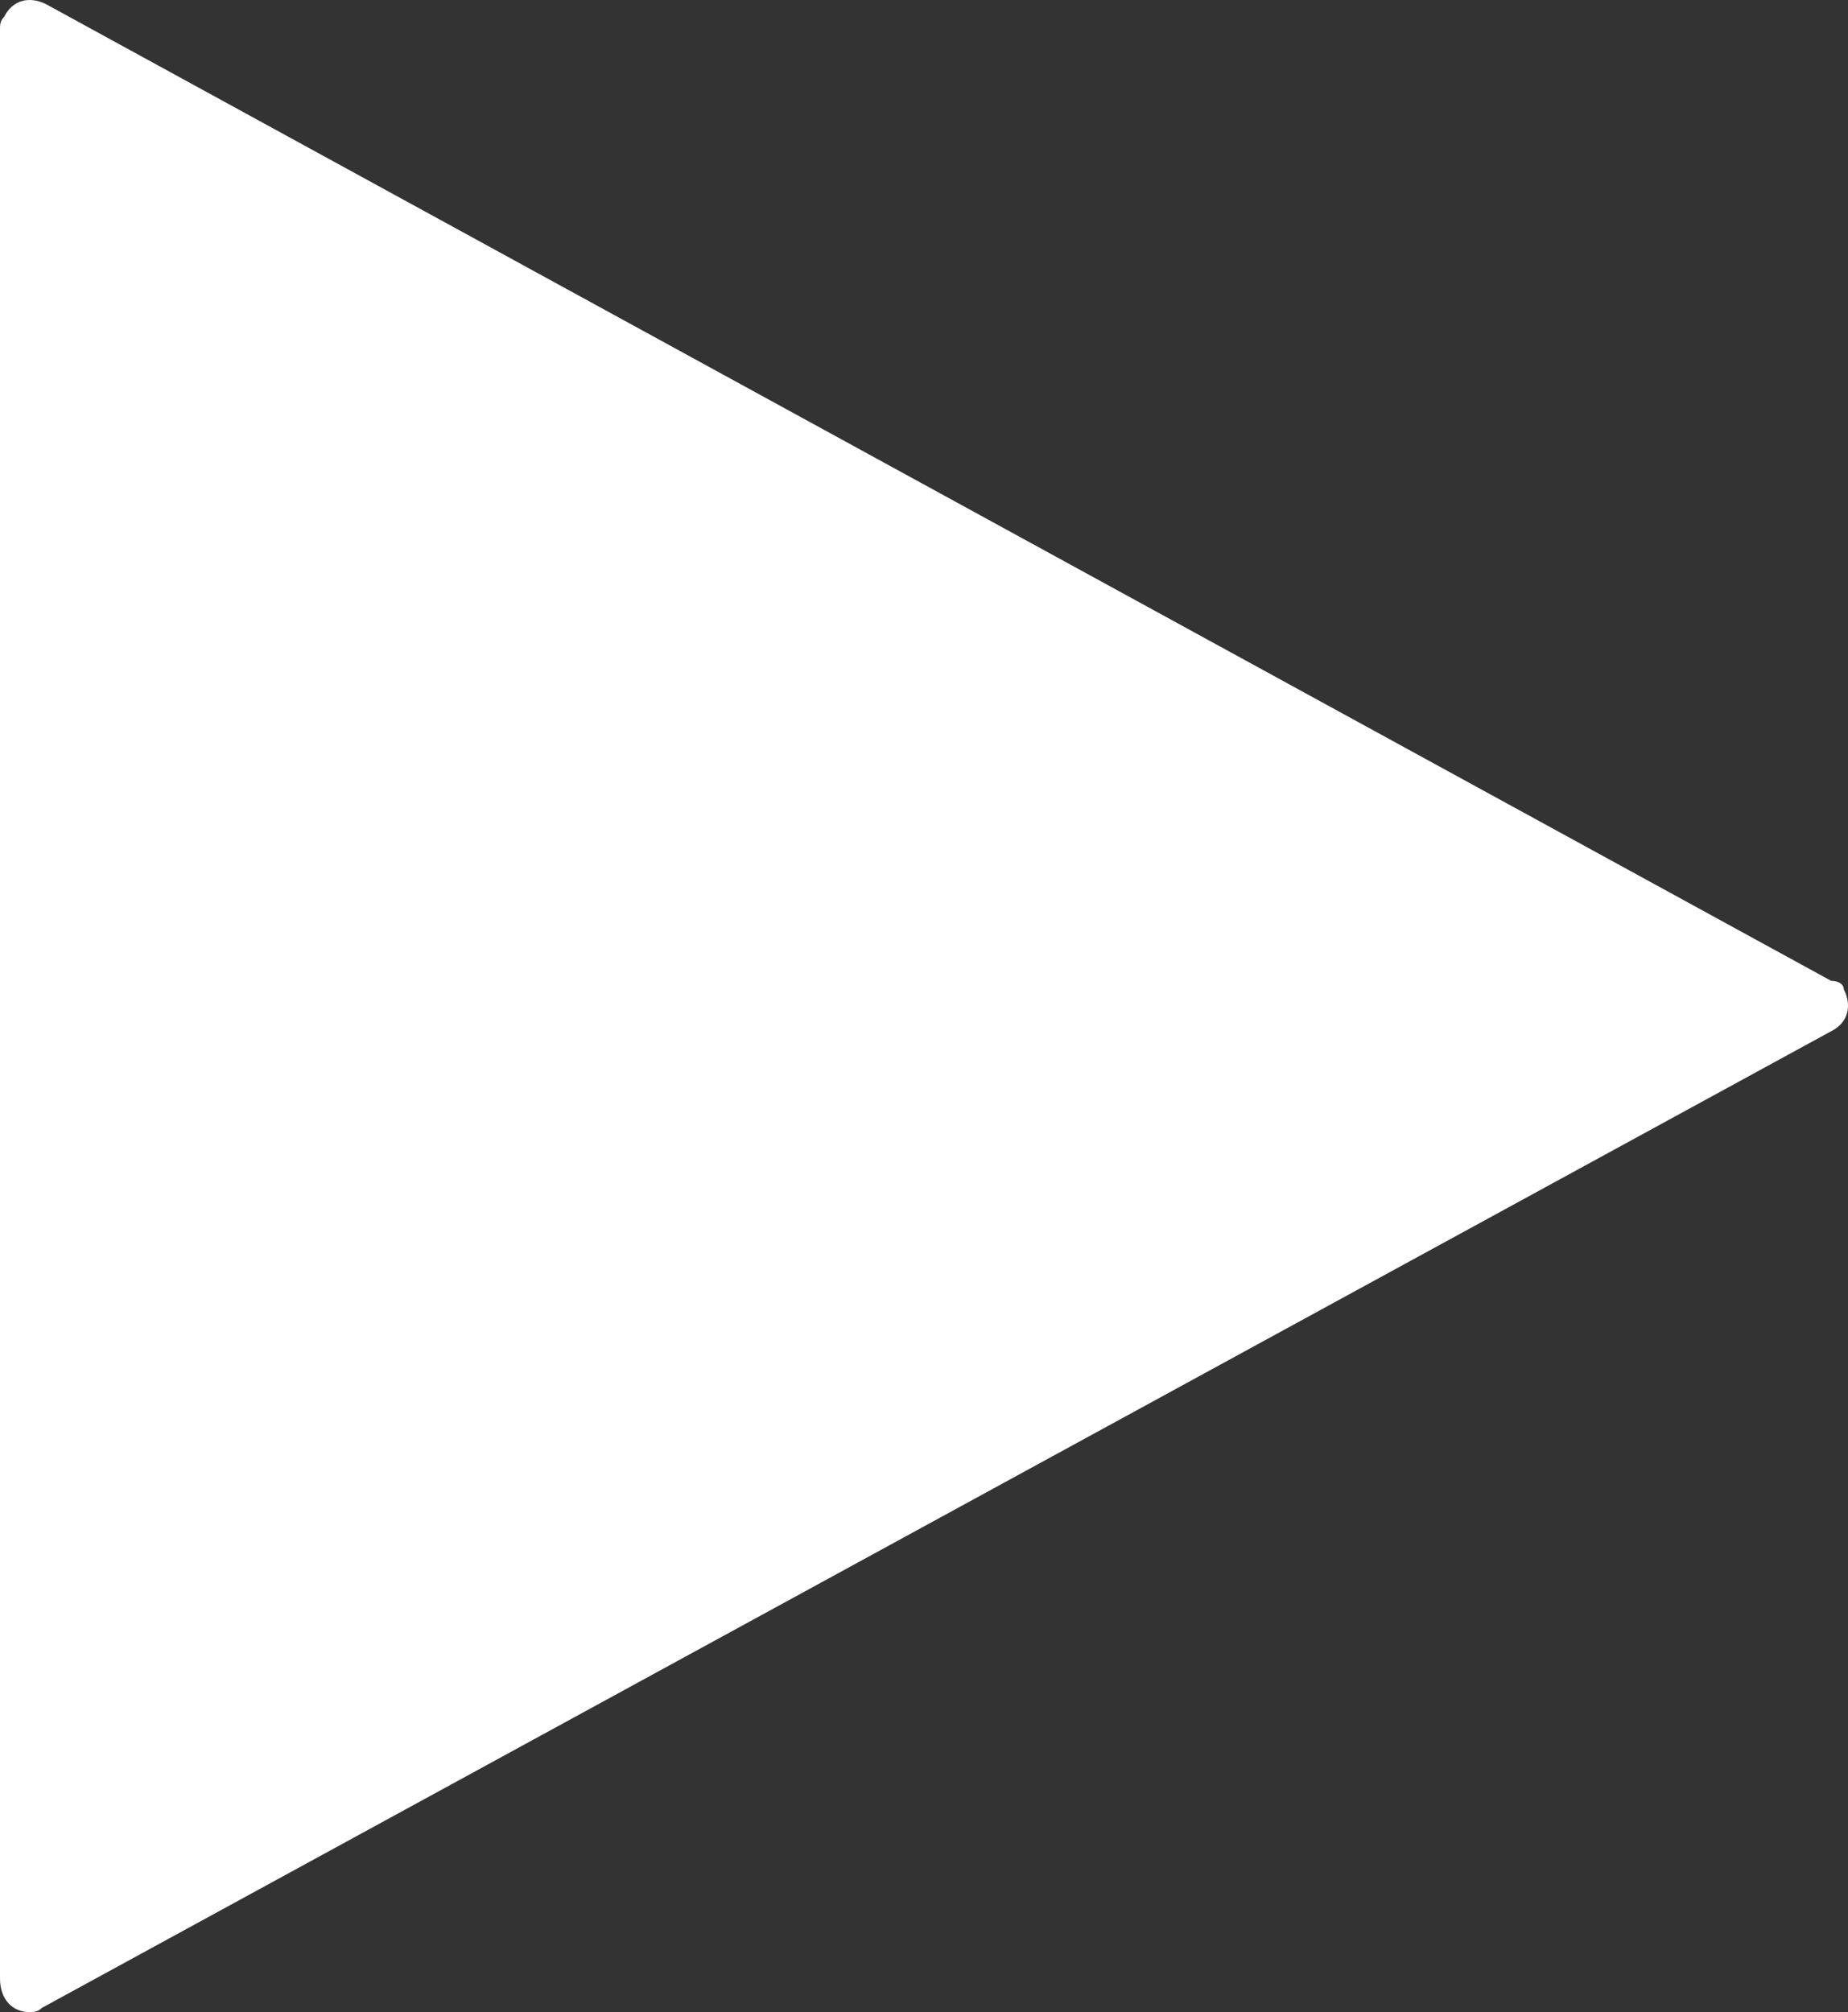 <svg xmlns="http://www.w3.org/2000/svg" width="44.1" height="48" viewBox="0 0 44.1 48"><rect x="0" y="0" width="44.1" height="48" fill="#333333" stroke="none"/><path fill="#fff" d="M43.7 23.4L1.1.1C.7-.1.3 0 .1.4 0 .5 0 .6 0 .7v46.5c0 .5.3.8.7.8.1 0 .2 0 .3-.1l42.7-23.3c.4-.2.5-.6.3-1 0-.1-.1-.2-.3-.2z"/></svg>